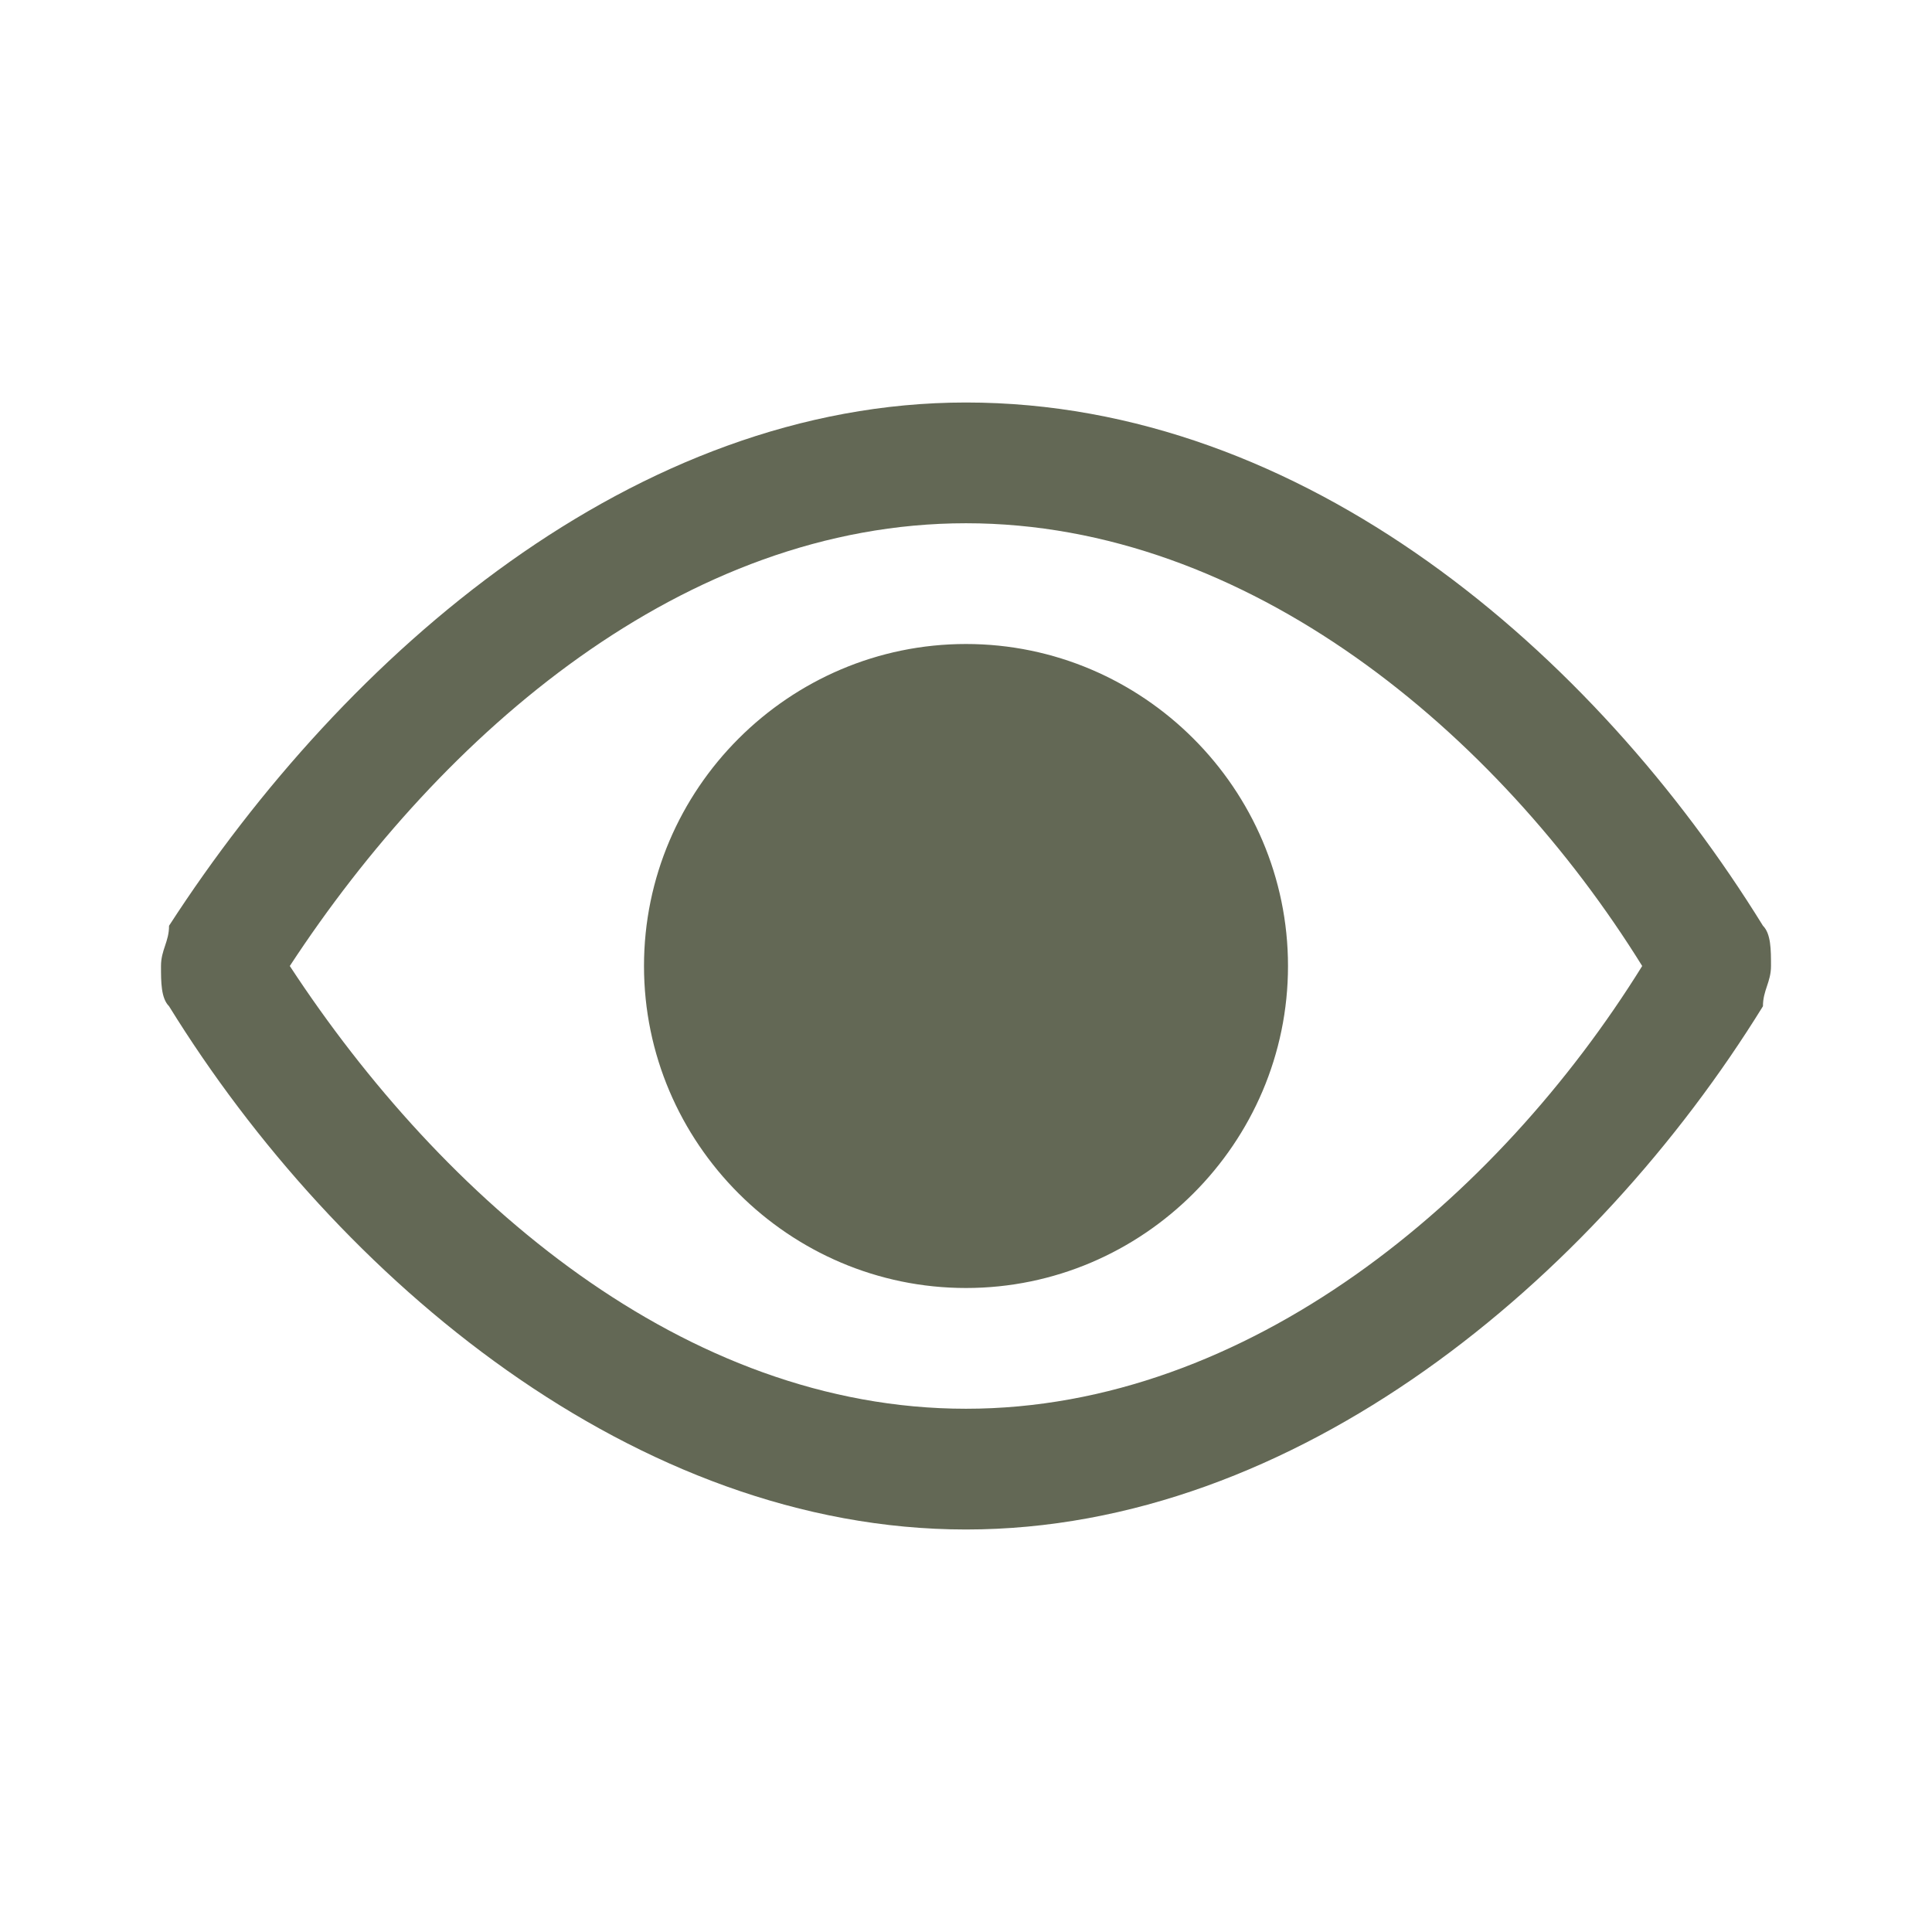 <svg viewBox="0 0 24 24" version="1.1" xmlns="http://www.w3.org/2000/svg" id="Layer_1">
  
  <defs>
    <style>
      .st0 {
        fill: #636855;
      }
    </style>
  </defs>
  <path d="M12,5c-4.1,0-7.7,3.1-9.9,6.5,0,.2-.1.3-.1.5s0,.4.1.5c2.1,3.4,5.8,6.5,9.9,6.5s7.8-3.1,9.9-6.5c0-.2.1-.3.1-.5s0-.4-.1-.5c-2.1-3.4-5.7-6.5-9.9-6.5ZM20.4,12c-1.8,2.9-4.9,5.5-8.4,5.5s-6.5-2.6-8.4-5.5c1.9-2.9,4.9-5.5,8.4-5.5s6.6,2.6,8.4,5.5ZM12,8c2.2,0,4,1.8,4,4s-1.8,4-4,4-4-1.8-4-4,1.8-4,4-4Z" class="st0"></path>
</svg>